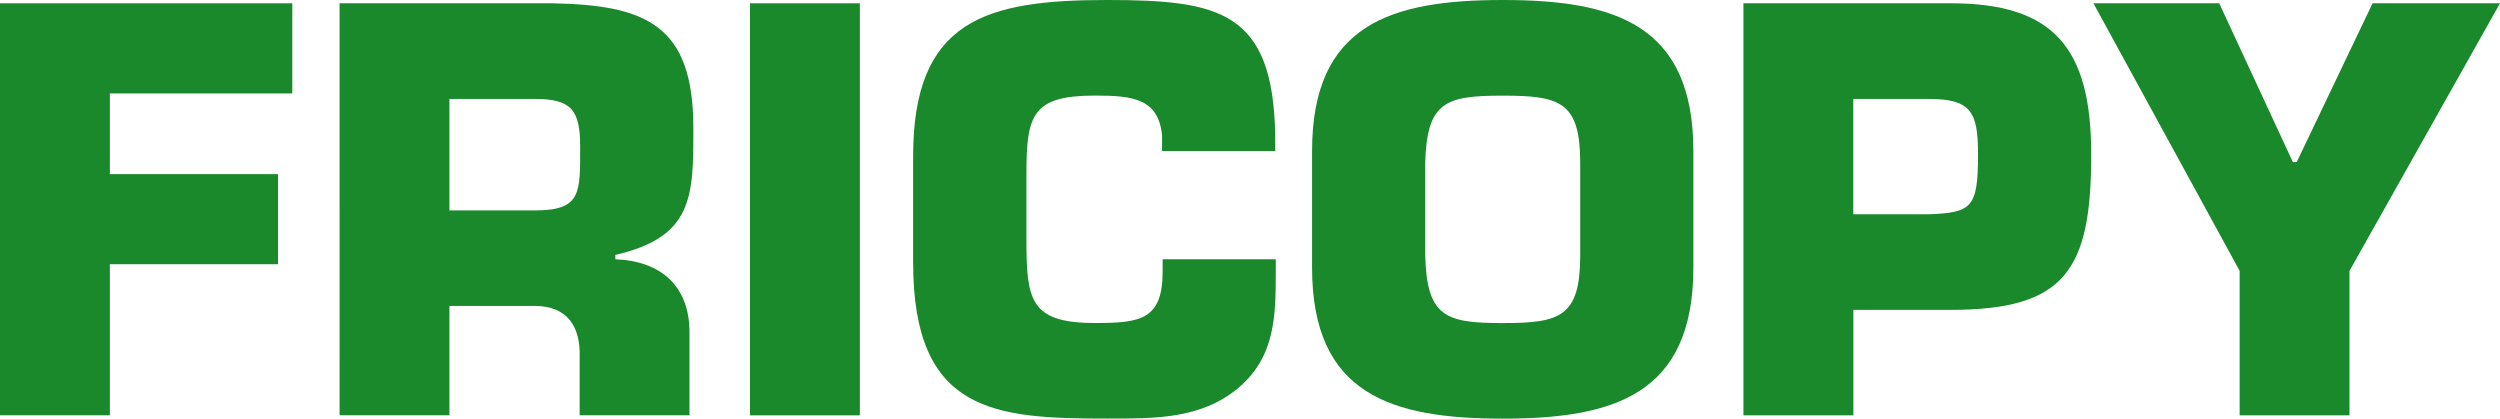 <svg xmlns="http://www.w3.org/2000/svg" id="a" viewBox="0 0 350 58.61"><defs><style>.b{fill:#19892b;}</style></defs><path class="b" d="M15.38,24.38h23.54v12.61H15.38v21.15H0V.46H40.92V13.08H15.38v11.31Z"></path><path class="b" d="M47.54,.46h29.69c13.31,.23,19.84,3.08,19.84,17.46,0,9.61,0,15.23-10.92,17.77v.61c6.31,.23,10.38,3.69,10.38,10.23v11.61h-15.38v-8.08c.15-4.31-1.69-7.23-6.31-7.23h-11.92v15.31h-15.38V.46Zm27.3,29c6.61,0,6.38-2.46,6.38-9,0-5.15-1.31-6.61-6.38-6.61h-11.92v15.61h11.92Z"></path><path class="b" d="M120.38,58.15h-15.38V.46h15.38V58.15Z"></path><path class="b" d="M178.61,36.3v1.69c0,6.31-.08,12-5.31,16.38-5.23,4.31-11.61,4.23-18.31,4.23-15.69,0-27.15-.77-27.15-21.84v-14.92c0-19.07,10.23-21.84,27.15-21.84,15.84,0,23.23,1.62,23.54,18.92v2.23h-15.84v-2.23c-.54-5.15-4.15-5.54-9.38-5.54-8.77,0-9.61,2.69-9.61,10.92v9c0,8.61,.38,11.92,9.61,11.92,6.38,0,9.46-.46,9.46-7.23v-1.69h15.84Z"></path><path class="b" d="M183.69,37.46V21.15c0-17.77,11.08-21.15,26.69-21.15s26.69,3.38,26.69,21.15v16.31c0,17.77-11.08,21.15-26.69,21.15s-26.69-3.38-26.69-21.15Zm37.54-1.69v-13c0-8.54-2.85-9.38-10.85-9.38s-10.61,.85-10.85,9.38v13c.23,8.61,2.85,9.46,10.85,9.46s10.85-.85,10.85-9.46Z"></path><path class="b" d="M244.08,58.15V.46h29c14.31,0,19.69,6.08,19.69,21.15,0,16.23-3.62,21.77-19.69,21.77h-13.61v14.77h-15.38Zm25.92-28.15c6.08-.23,6.92-.92,6.92-8.38,0-5.92-.92-7.77-6.92-7.77h-10.54V30h10.54Z"></path><path class="b" d="M328.93,37.92v20.23h-15.38v-20.23L293.08,.46h17.61l10.31,22.23h.54L332.16,.46h17.84l-21.07,37.46Z"></path></svg>